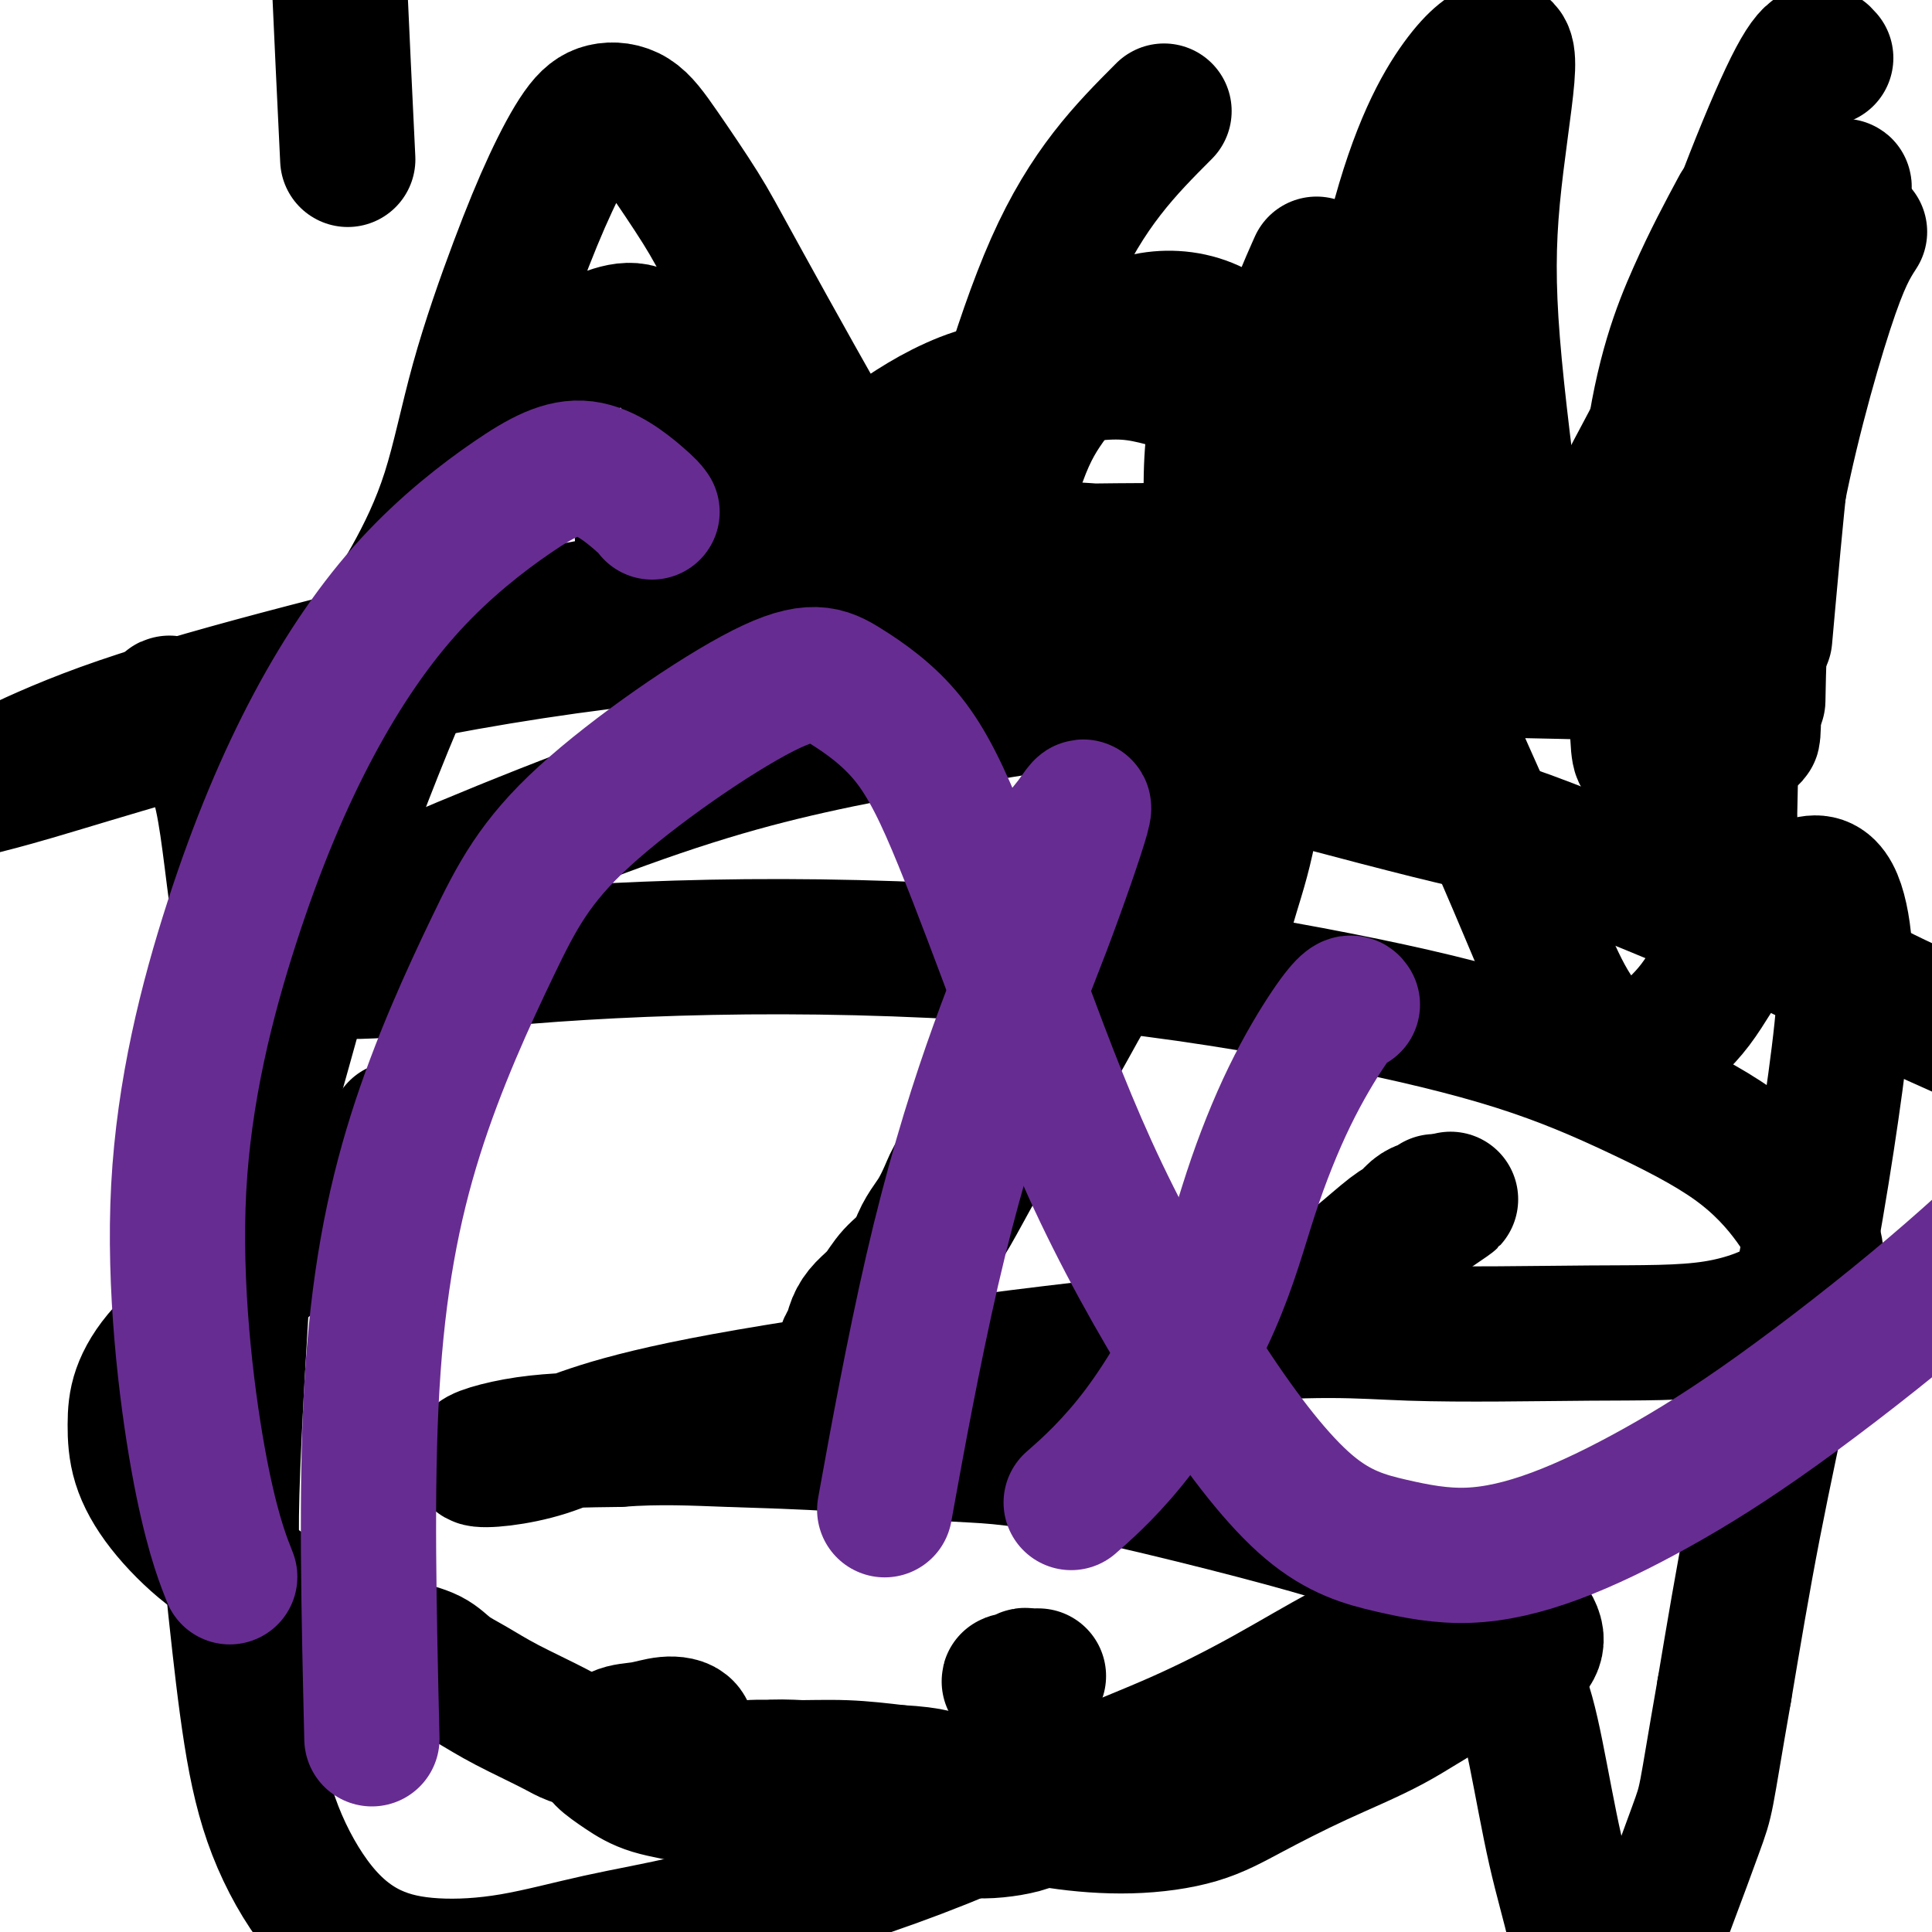 <svg viewBox='0 0 400 400' version='1.1' xmlns='http://www.w3.org/2000/svg' xmlns:xlink='http://www.w3.org/1999/xlink'><g fill='none' stroke='#000000' stroke-width='28' stroke-linecap='round' stroke-linejoin='round'><path d='M162,111c-0.161,-0.261 -0.323,-0.521 0,-1c0.323,-0.479 1.130,-1.176 2,-2c0.870,-0.824 1.804,-1.773 3,-3c1.196,-1.227 2.655,-2.731 4,-4c1.345,-1.269 2.575,-2.304 5,-4c2.425,-1.696 6.045,-4.055 9,-6c2.955,-1.945 5.246,-3.478 8,-5c2.754,-1.522 5.970,-3.033 9,-4c3.030,-0.967 5.875,-1.391 9,-2c3.125,-0.609 6.530,-1.402 10,-2c3.470,-0.598 7.006,-0.999 10,-1c2.994,-0.001 5.446,0.399 8,1c2.554,0.601 5.209,1.402 7,2c1.791,0.598 2.718,0.993 4,2c1.282,1.007 2.920,2.628 4,4c1.080,1.372 1.603,2.496 2,4c0.397,1.504 0.668,3.387 1,5c0.332,1.613 0.724,2.957 1,5c0.276,2.043 0.436,4.784 0,7c-0.436,2.216 -1.468,3.905 -2,6c-0.532,2.095 -0.564,4.596 -1,7c-0.436,2.404 -1.274,4.712 -2,7c-0.726,2.288 -1.338,4.556 -2,7c-0.662,2.444 -1.375,5.065 -2,8c-0.625,2.935 -1.163,6.186 -2,9c-0.837,2.814 -1.974,5.191 -3,8c-1.026,2.809 -1.941,6.048 -3,9c-1.059,2.952 -2.263,5.616 -3,8c-0.737,2.384 -1.006,4.488 -2,7c-0.994,2.512 -2.713,5.432 -4,8c-1.287,2.568 -2.144,4.784 -3,7'/><path d='M229,198c-3.255,8.278 -2.393,5.475 -4,8c-1.607,2.525 -5.682,10.380 -8,14c-2.318,3.620 -2.879,3.005 -5,6c-2.121,2.995 -5.802,9.599 -8,13c-2.198,3.401 -2.913,3.599 -4,5c-1.087,1.401 -2.545,4.006 -4,6c-1.455,1.994 -2.907,3.377 -4,5c-1.093,1.623 -1.827,3.487 -3,5c-1.173,1.513 -2.786,2.674 -4,4c-1.214,1.326 -2.028,2.816 -3,4c-0.972,1.184 -2.102,2.061 -3,3c-0.898,0.939 -1.565,1.938 -2,3c-0.435,1.062 -0.637,2.186 -1,3c-0.363,0.814 -0.885,1.317 -1,2c-0.115,0.683 0.179,1.546 0,2c-0.179,0.454 -0.831,0.498 -1,1c-0.169,0.502 0.147,1.462 0,2c-0.147,0.538 -0.755,0.656 -1,1c-0.245,0.344 -0.127,0.915 0,1c0.127,0.085 0.265,-0.316 0,0c-0.265,0.316 -0.931,1.347 -1,1c-0.069,-0.347 0.459,-2.074 1,-3c0.541,-0.926 1.093,-1.052 2,-2c0.907,-0.948 2.167,-2.717 3,-4c0.833,-1.283 1.238,-2.081 2,-3c0.762,-0.919 1.881,-1.960 3,-3'/><path d='M183,272c2.031,-3.035 1.609,-3.121 2,-4c0.391,-0.879 1.596,-2.549 3,-4c1.404,-1.451 3.008,-2.683 4,-4c0.992,-1.317 1.371,-2.721 2,-4c0.629,-1.279 1.508,-2.435 3,-5c1.492,-2.565 3.597,-6.541 5,-9c1.403,-2.459 2.105,-3.402 3,-5c0.895,-1.598 1.983,-3.851 3,-6c1.017,-2.149 1.963,-4.196 3,-6c1.037,-1.804 2.165,-3.366 3,-5c0.835,-1.634 1.379,-3.339 2,-5c0.621,-1.661 1.321,-3.276 2,-5c0.679,-1.724 1.337,-3.555 2,-5c0.663,-1.445 1.333,-2.504 2,-4c0.667,-1.496 1.332,-3.427 2,-5c0.668,-1.573 1.337,-2.786 2,-4c0.663,-1.214 1.318,-2.428 2,-4c0.682,-1.572 1.389,-3.500 2,-5c0.611,-1.500 1.125,-2.570 2,-4c0.875,-1.430 2.111,-3.218 3,-5c0.889,-1.782 1.432,-3.557 2,-5c0.568,-1.443 1.162,-2.555 2,-4c0.838,-1.445 1.919,-3.222 3,-5c1.081,-1.778 2.162,-3.555 3,-5c0.838,-1.445 1.432,-2.557 2,-4c0.568,-1.443 1.108,-3.215 2,-5c0.892,-1.785 2.136,-3.581 3,-5c0.864,-1.419 1.348,-2.459 2,-4c0.652,-1.541 1.472,-3.583 2,-5c0.528,-1.417 0.764,-2.208 1,-3'/><path d='M257,129c6.814,-14.749 2.347,-6.121 1,-4c-1.347,2.121 0.424,-2.264 1,-4c0.576,-1.736 -0.042,-0.821 0,-2c0.042,-1.179 0.744,-4.451 1,-6c0.256,-1.549 0.065,-1.374 0,-2c-0.065,-0.626 -0.002,-2.053 0,-3c0.002,-0.947 -0.055,-1.412 0,-2c0.055,-0.588 0.222,-1.297 0,-2c-0.222,-0.703 -0.833,-1.399 -1,-2c-0.167,-0.601 0.110,-1.105 0,-2c-0.110,-0.895 -0.606,-2.179 -1,-3c-0.394,-0.821 -0.687,-1.179 -1,-2c-0.313,-0.821 -0.646,-2.107 -1,-3c-0.354,-0.893 -0.729,-1.395 -1,-2c-0.271,-0.605 -0.439,-1.314 -1,-2c-0.561,-0.686 -1.515,-1.349 -2,-2c-0.485,-0.651 -0.501,-1.292 -1,-2c-0.499,-0.708 -1.481,-1.485 -2,-2c-0.519,-0.515 -0.574,-0.768 -1,-1c-0.426,-0.232 -1.223,-0.444 -2,-1c-0.777,-0.556 -1.535,-1.455 -2,-2c-0.465,-0.545 -0.638,-0.736 -1,-1c-0.362,-0.264 -0.912,-0.603 -2,-1c-1.088,-0.397 -2.713,-0.853 -4,-1c-1.287,-0.147 -2.234,0.016 -3,0c-0.766,-0.016 -1.350,-0.210 -2,0c-0.650,0.210 -1.367,0.826 -2,1c-0.633,0.174 -1.181,-0.093 -2,0c-0.819,0.093 -1.910,0.547 -3,1'/><path d='M225,77c-2.767,0.091 -1.686,-0.182 -2,0c-0.314,0.182 -2.024,0.818 -3,1c-0.976,0.182 -1.217,-0.089 -2,0c-0.783,0.089 -2.107,0.538 -3,1c-0.893,0.462 -1.356,0.936 -2,1c-0.644,0.064 -1.471,-0.281 -3,0c-1.529,0.281 -3.762,1.188 -5,2c-1.238,0.812 -1.483,1.531 -2,2c-0.517,0.469 -1.307,0.690 -2,1c-0.693,0.310 -1.289,0.709 -2,1c-0.711,0.291 -1.537,0.474 -2,1c-0.463,0.526 -0.562,1.394 -1,2c-0.438,0.606 -1.216,0.950 -2,1c-0.784,0.050 -1.575,-0.193 -2,0c-0.425,0.193 -0.485,0.822 -1,1c-0.515,0.178 -1.486,-0.097 -2,0c-0.514,0.097 -0.571,0.565 -1,1c-0.429,0.435 -1.231,0.838 -2,1c-0.769,0.162 -1.505,0.085 -2,0c-0.495,-0.085 -0.749,-0.177 -1,0c-0.251,0.177 -0.500,0.624 -1,1c-0.500,0.376 -1.250,0.681 -2,1c-0.750,0.319 -1.499,0.651 -2,1c-0.501,0.349 -0.754,0.713 -1,1c-0.246,0.287 -0.485,0.496 -1,1c-0.515,0.504 -1.307,1.304 -2,2c-0.693,0.696 -1.289,1.290 -2,2c-0.711,0.710 -1.538,1.537 -2,2c-0.462,0.463 -0.561,0.561 -1,1c-0.439,0.439 -1.220,1.220 -2,2'/><path d='M167,107c-2.592,2.344 -1.072,1.202 -1,1c0.072,-0.202 -1.305,0.534 -2,1c-0.695,0.466 -0.709,0.661 -1,1c-0.291,0.339 -0.858,0.823 -1,1c-0.142,0.177 0.142,0.047 0,0c-0.142,-0.047 -0.711,-0.012 -1,0c-0.289,0.012 -0.298,-0.001 0,0c0.298,0.001 0.903,0.014 1,0c0.097,-0.014 -0.314,-0.056 0,0c0.314,0.056 1.352,0.211 2,0c0.648,-0.211 0.905,-0.788 1,-1c0.095,-0.212 0.027,-0.061 0,0c-0.027,0.061 -0.014,0.030 0,0'/><path d='M193,262c0.097,-0.037 0.195,-0.073 0,0c-0.195,0.073 -0.682,0.257 -1,1c-0.318,0.743 -0.467,2.045 -1,3c-0.533,0.955 -1.451,1.563 -2,2c-0.549,0.437 -0.728,0.702 -1,1c-0.272,0.298 -0.637,0.628 -1,1c-0.363,0.372 -0.723,0.785 -1,1c-0.277,0.215 -0.469,0.232 -1,1c-0.531,0.768 -1.400,2.289 -2,3c-0.600,0.711 -0.931,0.613 -1,1c-0.069,0.387 0.125,1.258 0,2c-0.125,0.742 -0.569,1.353 -1,2c-0.431,0.647 -0.848,1.328 -1,2c-0.152,0.672 -0.038,1.336 0,2c0.038,0.664 -0.001,1.330 0,2c0.001,0.670 0.041,1.345 0,2c-0.041,0.655 -0.162,1.289 0,2c0.162,0.711 0.609,1.500 1,2c0.391,0.500 0.727,0.712 1,1c0.273,0.288 0.482,0.650 1,1c0.518,0.350 1.345,0.686 2,1c0.655,0.314 1.138,0.606 2,1c0.862,0.394 2.103,0.890 3,1c0.897,0.110 1.450,-0.167 2,0c0.550,0.167 1.098,0.777 2,1c0.902,0.223 2.159,0.060 3,0c0.841,-0.060 1.265,-0.016 2,0c0.735,0.016 1.781,0.005 3,0c1.219,-0.005 2.609,-0.002 4,0'/><path d='M206,298c2.902,0.202 2.157,0.207 2,0c-0.157,-0.207 0.273,-0.626 2,-1c1.727,-0.374 4.751,-0.704 7,-1c2.249,-0.296 3.725,-0.558 5,-1c1.275,-0.442 2.350,-1.063 4,-2c1.650,-0.937 3.876,-2.190 6,-3c2.124,-0.810 4.147,-1.176 6,-2c1.853,-0.824 3.535,-2.107 5,-3c1.465,-0.893 2.713,-1.398 4,-2c1.287,-0.602 2.612,-1.302 4,-2c1.388,-0.698 2.839,-1.394 4,-2c1.161,-0.606 2.033,-1.120 3,-2c0.967,-0.880 2.028,-2.125 3,-3c0.972,-0.875 1.853,-1.380 3,-2c1.147,-0.620 2.558,-1.356 4,-2c1.442,-0.644 2.914,-1.195 4,-2c1.086,-0.805 1.785,-1.864 3,-3c1.215,-1.136 2.944,-2.349 4,-3c1.056,-0.651 1.439,-0.739 3,-2c1.561,-1.261 4.302,-3.696 6,-5c1.698,-1.304 2.354,-1.477 3,-2c0.646,-0.523 1.284,-1.395 2,-2c0.716,-0.605 1.512,-0.943 2,-1c0.488,-0.057 0.667,0.166 1,0c0.333,-0.166 0.818,-0.721 1,-1c0.182,-0.279 0.059,-0.281 0,0c-0.059,0.281 -0.054,0.845 0,1c0.054,0.155 0.158,-0.099 0,0c-0.158,0.099 -0.579,0.549 -1,1'/><path d='M296,251c8.829,-5.593 1.900,-1.075 -1,1c-2.900,2.075 -1.771,1.706 -2,2c-0.229,0.294 -1.814,1.252 -3,2c-1.186,0.748 -1.971,1.288 -3,2c-1.029,0.712 -2.301,1.597 -3,2c-0.699,0.403 -0.826,0.324 -3,2c-2.174,1.676 -6.394,5.106 -9,7c-2.606,1.894 -3.596,2.250 -5,3c-1.404,0.750 -3.221,1.893 -5,3c-1.779,1.107 -3.519,2.180 -5,3c-1.481,0.820 -2.702,1.389 -4,2c-1.298,0.611 -2.672,1.263 -4,2c-1.328,0.737 -2.610,1.558 -4,2c-1.390,0.442 -2.889,0.503 -4,1c-1.111,0.497 -1.833,1.429 -3,2c-1.167,0.571 -2.780,0.782 -4,1c-1.220,0.218 -2.049,0.445 -3,1c-0.951,0.555 -2.025,1.440 -3,2c-0.975,0.560 -1.853,0.795 -3,1c-1.147,0.205 -2.564,0.380 -4,1c-1.436,0.620 -2.891,1.684 -4,2c-1.109,0.316 -1.871,-0.115 -3,0c-1.129,0.115 -2.624,0.777 -4,1c-1.376,0.223 -2.633,0.008 -4,0c-1.367,-0.008 -2.845,0.190 -4,0c-1.155,-0.190 -1.986,-0.769 -3,-1c-1.014,-0.231 -2.210,-0.113 -3,0c-0.790,0.113 -1.174,0.223 -2,0c-0.826,-0.223 -2.093,-0.778 -3,-1c-0.907,-0.222 -1.453,-0.111 -2,0'/><path d='M189,294c-4.449,-0.561 -1.573,-1.462 -1,-2c0.573,-0.538 -1.157,-0.711 -2,-1c-0.843,-0.289 -0.800,-0.692 -1,-1c-0.200,-0.308 -0.643,-0.519 -1,-1c-0.357,-0.481 -0.629,-1.230 -1,-2c-0.371,-0.770 -0.843,-1.561 -1,-2c-0.157,-0.439 -0.001,-0.525 0,-1c0.001,-0.475 -0.154,-1.338 0,-2c0.154,-0.662 0.615,-1.124 1,-2c0.385,-0.876 0.694,-2.167 1,-3c0.306,-0.833 0.611,-1.208 1,-2c0.389,-0.792 0.863,-1.999 1,-3c0.137,-1.001 -0.062,-1.794 0,-3c0.062,-1.206 0.387,-2.825 1,-4c0.613,-1.175 1.515,-1.906 2,-3c0.485,-1.094 0.551,-2.550 1,-4c0.449,-1.450 1.279,-2.894 2,-4c0.721,-1.106 1.333,-1.874 2,-3c0.667,-1.126 1.391,-2.609 2,-4c0.609,-1.391 1.105,-2.691 2,-4c0.895,-1.309 2.189,-2.629 3,-4c0.811,-1.371 1.138,-2.794 2,-4c0.862,-1.206 2.258,-2.197 3,-3c0.742,-0.803 0.830,-1.418 1,-2c0.170,-0.582 0.423,-1.129 1,-2c0.577,-0.871 1.478,-2.065 2,-3c0.522,-0.935 0.666,-1.611 1,-2c0.334,-0.389 0.859,-0.489 1,-1c0.141,-0.511 -0.103,-1.432 0,-2c0.103,-0.568 0.551,-0.784 1,-1'/><path d='M213,219c4.197,-7.237 1.688,-2.330 1,-1c-0.688,1.330 0.445,-0.918 1,-2c0.555,-1.082 0.534,-0.997 1,-2c0.466,-1.003 1.420,-3.095 2,-4c0.580,-0.905 0.785,-0.624 1,-1c0.215,-0.376 0.439,-1.409 1,-2c0.561,-0.591 1.461,-0.739 2,-1c0.539,-0.261 0.719,-0.633 1,-1c0.281,-0.367 0.663,-0.727 1,-1c0.337,-0.273 0.629,-0.458 1,-1c0.371,-0.542 0.821,-1.441 1,-2c0.179,-0.559 0.085,-0.779 0,-1c-0.085,-0.221 -0.162,-0.444 0,-1c0.162,-0.556 0.565,-1.445 1,-2c0.435,-0.555 0.904,-0.778 1,-1c0.096,-0.222 -0.182,-0.445 0,-1c0.182,-0.555 0.823,-1.443 1,-2c0.177,-0.557 -0.111,-0.783 0,-1c0.111,-0.217 0.620,-0.425 1,-1c0.380,-0.575 0.631,-1.517 1,-2c0.369,-0.483 0.856,-0.508 1,-1c0.144,-0.492 -0.054,-1.451 0,-2c0.054,-0.549 0.361,-0.686 1,-1c0.639,-0.314 1.611,-0.804 2,-1c0.389,-0.196 0.194,-0.098 0,0'/><path d='M210,349c-0.625,-0.453 -1.251,-0.906 -1,-1c0.251,-0.094 1.377,0.171 2,0c0.623,-0.171 0.741,-0.778 1,-1c0.259,-0.222 0.658,-0.060 1,0c0.342,0.060 0.628,0.016 1,0c0.372,-0.016 0.831,-0.004 1,0c0.169,0.004 0.048,0.001 0,0c-0.048,-0.001 -0.024,-0.001 0,0'/><path d='M133,111c6.666,0.059 13.331,0.118 21,0c7.669,-0.118 16.340,-0.413 25,0c8.660,0.413 17.309,1.533 24,2c6.691,0.467 11.425,0.280 22,1c10.575,0.720 26.990,2.347 36,3c9.010,0.653 10.613,0.333 13,0c2.387,-0.333 5.556,-0.677 7,-1c1.444,-0.323 1.162,-0.623 -2,-1c-3.162,-0.377 -9.204,-0.829 -16,-1c-6.796,-0.171 -14.344,-0.059 -24,0c-9.656,0.059 -21.419,0.066 -35,1c-13.581,0.934 -28.980,2.795 -45,5c-16.020,2.205 -32.661,4.756 -49,8c-16.339,3.244 -32.377,7.182 -47,11c-14.623,3.818 -27.833,7.515 -38,11c-10.167,3.485 -17.293,6.759 -22,9c-4.707,2.241 -6.996,3.450 -8,4c-1.004,0.550 -0.722,0.440 1,0c1.722,-0.440 4.885,-1.211 11,-3c6.115,-1.789 15.182,-4.595 27,-8c11.818,-3.405 26.388,-7.407 43,-11c16.612,-3.593 35.266,-6.776 55,-9c19.734,-2.224 40.550,-3.489 60,-4c19.450,-0.511 37.536,-0.268 53,0c15.464,0.268 28.306,0.561 41,1c12.694,0.439 25.241,1.024 36,2c10.759,0.976 19.729,2.344 26,3c6.271,0.656 9.842,0.600 12,1c2.158,0.400 2.902,1.257 1,2c-1.902,0.743 -6.451,1.371 -11,2'/><path d='M350,139c-5.607,0.654 -14.624,0.288 -26,0c-11.376,-0.288 -25.110,-0.498 -40,0c-14.890,0.498 -30.937,1.705 -49,4c-18.063,2.295 -38.141,5.679 -55,9c-16.859,3.321 -30.500,6.581 -51,14c-20.500,7.419 -47.858,18.998 -60,25c-12.142,6.002 -9.068,6.426 -8,7c1.068,0.574 0.128,1.297 2,2c1.872,0.703 6.554,1.385 14,1c7.446,-0.385 17.656,-1.836 32,-3c14.344,-1.164 32.822,-2.042 53,-2c20.178,0.042 42.055,1.002 62,3c19.945,1.998 37.957,5.033 53,8c15.043,2.967 27.116,5.865 37,9c9.884,3.135 17.580,6.507 25,10c7.420,3.493 14.566,7.108 20,11c5.434,3.892 9.156,8.062 12,12c2.844,3.938 4.810,7.646 5,11c0.190,3.354 -1.397,6.356 -5,9c-3.603,2.644 -9.222,4.930 -16,6c-6.778,1.070 -14.715,0.923 -26,1c-11.285,0.077 -25.919,0.377 -37,0c-11.081,-0.377 -18.609,-1.432 -45,1c-26.391,2.432 -71.643,8.351 -97,13c-25.357,4.649 -30.817,8.030 -37,10c-6.183,1.970 -13.088,2.530 -14,2c-0.912,-0.530 4.168,-2.152 10,-3c5.832,-0.848 12.416,-0.924 19,-1'/><path d='M128,298c8.617,-0.648 15.660,-0.267 23,0c7.340,0.267 14.978,0.421 23,1c8.022,0.579 16.430,1.581 23,2c6.570,0.419 11.303,0.253 25,3c13.697,2.747 36.358,8.408 49,12c12.642,3.592 15.265,5.115 20,7c4.735,1.885 11.583,4.132 16,6c4.417,1.868 6.402,3.358 8,5c1.598,1.642 2.809,3.438 3,5c0.191,1.562 -0.637,2.890 -2,4c-1.363,1.110 -3.260,2.000 -6,3c-2.740,1.000 -6.323,2.109 -10,4c-3.677,1.891 -7.449,4.563 -12,7c-4.551,2.437 -9.881,4.637 -15,7c-5.119,2.363 -10.028,4.888 -14,7c-3.972,2.112 -7.007,3.811 -11,5c-3.993,1.189 -8.946,1.867 -14,2c-5.054,0.133 -10.211,-0.279 -15,-1c-4.789,-0.721 -9.209,-1.749 -14,-3c-4.791,-1.251 -9.952,-2.724 -15,-4c-5.048,-1.276 -9.982,-2.356 -14,-3c-4.018,-0.644 -7.118,-0.851 -10,-1c-2.882,-0.149 -5.545,-0.240 -8,0c-2.455,0.240 -4.703,0.811 -6,1c-1.297,0.189 -1.643,-0.003 -2,0c-0.357,0.003 -0.726,0.200 0,0c0.726,-0.200 2.545,-0.796 5,-1c2.455,-0.204 5.546,-0.017 9,0c3.454,0.017 7.273,-0.138 11,0c3.727,0.138 7.364,0.569 11,1'/><path d='M186,367c7.342,0.370 8.697,1.294 11,2c2.303,0.706 5.553,1.193 8,2c2.447,0.807 4.089,1.935 6,3c1.911,1.065 4.089,2.066 3,3c-1.089,0.934 -5.445,1.801 -9,2c-3.555,0.199 -6.310,-0.272 -10,-1c-3.690,-0.728 -8.315,-1.715 -12,-2c-3.685,-0.285 -6.428,0.131 -9,0c-2.572,-0.131 -4.971,-0.810 -7,-1c-2.029,-0.190 -3.686,0.108 -5,0c-1.314,-0.108 -2.284,-0.621 -3,-1c-0.716,-0.379 -1.179,-0.624 -1,-1c0.179,-0.376 1.001,-0.882 2,-1c0.999,-0.118 2.176,0.153 3,0c0.824,-0.153 1.295,-0.731 2,-1c0.705,-0.269 1.643,-0.228 2,0c0.357,0.228 0.133,0.643 0,1c-0.133,0.357 -0.176,0.654 -1,1c-0.824,0.346 -2.428,0.739 -5,1c-2.572,0.261 -6.111,0.389 -9,0c-2.889,-0.389 -5.126,-1.296 -8,-2c-2.874,-0.704 -6.385,-1.204 -9,-2c-2.615,-0.796 -4.336,-1.886 -6,-3c-1.664,-1.114 -3.272,-2.250 -4,-3c-0.728,-0.750 -0.576,-1.114 0,-2c0.576,-0.886 1.577,-2.293 3,-3c1.423,-0.707 3.268,-0.715 5,-1c1.732,-0.285 3.351,-0.846 5,-1c1.649,-0.154 3.328,0.099 4,1c0.672,0.901 0.336,2.451 0,4'/><path d='M142,362c-3.049,0.662 -12.672,-0.181 -18,-1c-5.328,-0.819 -6.362,-1.612 -9,-3c-2.638,-1.388 -6.879,-3.369 -10,-5c-3.121,-1.631 -5.121,-2.912 -7,-4c-1.879,-1.088 -3.636,-1.983 -5,-3c-1.364,-1.017 -2.333,-2.155 -4,-3c-1.667,-0.845 -4.030,-1.396 -6,-2c-1.970,-0.604 -3.547,-1.261 -5,-2c-1.453,-0.739 -2.782,-1.562 -4,-2c-1.218,-0.438 -2.324,-0.493 -3,-1c-0.676,-0.507 -0.921,-1.468 -2,-2c-1.079,-0.532 -2.990,-0.635 -5,-1c-2.010,-0.365 -4.118,-0.993 -6,-2c-1.882,-1.007 -3.538,-2.392 -6,-4c-2.462,-1.608 -5.731,-3.438 -9,-6c-3.269,-2.562 -6.539,-5.855 -9,-9c-2.461,-3.145 -4.113,-6.144 -5,-9c-0.887,-2.856 -1.009,-5.571 -1,-8c0.009,-2.429 0.148,-4.572 1,-7c0.852,-2.428 2.418,-5.141 5,-8c2.582,-2.859 6.181,-5.865 10,-9c3.819,-3.135 7.857,-6.398 12,-10c4.143,-3.602 8.392,-7.544 12,-11c3.608,-3.456 6.575,-6.427 9,-9c2.425,-2.573 4.307,-4.747 5,-6c0.693,-1.253 0.196,-1.583 0,-1c-0.196,0.583 -0.091,2.080 -1,4c-0.909,1.920 -2.831,4.263 -5,6c-2.169,1.737 -4.584,2.869 -7,4'/><path d='M69,248c-2.992,2.242 -3.970,1.346 -5,0c-1.030,-1.346 -2.110,-3.141 -3,-4c-0.890,-0.859 -1.589,-0.782 -3,-8c-1.411,-7.218 -3.535,-21.730 -5,-30c-1.465,-8.270 -2.272,-10.299 -3,-14c-0.728,-3.701 -1.378,-9.076 -2,-14c-0.622,-4.924 -1.216,-9.399 -2,-13c-0.784,-3.601 -1.757,-6.329 -3,-9c-1.243,-2.671 -2.755,-5.286 -4,-7c-1.245,-1.714 -2.224,-2.525 -3,-3c-0.776,-0.475 -1.348,-0.612 -1,0c0.348,0.612 1.615,1.973 4,3c2.385,1.027 5.888,1.722 9,2c3.112,0.278 5.833,0.141 9,-1c3.167,-1.141 6.780,-3.285 10,-6c3.220,-2.715 6.046,-6.000 9,-10c2.954,-4.000 6.035,-8.715 9,-14c2.965,-5.285 5.815,-11.141 8,-18c2.185,-6.859 3.706,-14.721 6,-23c2.294,-8.279 5.361,-16.975 8,-24c2.639,-7.025 4.848,-12.378 7,-17c2.152,-4.622 4.245,-8.514 6,-11c1.755,-2.486 3.171,-3.566 5,-4c1.829,-0.434 4.072,-0.221 6,1c1.928,1.221 3.541,3.449 6,7c2.459,3.551 5.762,8.426 8,12c2.238,3.574 3.410,5.847 9,16c5.590,10.153 15.597,28.187 22,39c6.403,10.813 9.201,14.407 12,18'/><path d='M188,116c9.715,15.073 8.501,10.254 9,9c0.499,-1.254 2.709,1.055 4,1c1.291,-0.055 1.663,-2.474 2,-4c0.337,-1.526 0.639,-2.158 2,-7c1.361,-4.842 3.781,-13.893 6,-20c2.219,-6.107 4.238,-9.269 7,-13c2.762,-3.731 6.267,-8.032 10,-11c3.733,-2.968 7.695,-4.605 12,-5c4.305,-0.395 8.954,0.450 13,3c4.046,2.550 7.489,6.804 11,12c3.511,5.196 7.091,11.335 11,18c3.909,6.665 8.146,13.858 12,22c3.854,8.142 7.325,17.234 11,26c3.675,8.766 7.556,17.206 11,25c3.444,7.794 6.452,14.940 9,21c2.548,6.060 4.637,11.033 7,15c2.363,3.967 5.002,6.929 7,9c1.998,2.071 3.357,3.251 5,3c1.643,-0.251 3.569,-1.932 6,-4c2.431,-2.068 5.365,-4.524 8,-8c2.635,-3.476 4.970,-7.973 8,-12c3.030,-4.027 6.755,-7.584 10,-10c3.245,-2.416 6.012,-3.689 8,-3c1.988,0.689 3.199,3.342 4,7c0.801,3.658 1.192,8.323 1,14c-0.192,5.677 -0.966,12.366 -2,20c-1.034,7.634 -2.329,16.211 -4,26c-1.671,9.789 -3.719,20.789 -6,32c-2.281,11.211 -4.795,22.632 -7,34c-2.205,11.368 -4.103,22.684 -6,34'/><path d='M357,350c-4.251,24.232 -3.378,21.812 -6,29c-2.622,7.188 -8.739,23.985 -12,31c-3.261,7.015 -3.667,4.249 -5,3c-1.333,-1.249 -3.593,-0.979 -5,-3c-1.407,-2.021 -1.959,-6.332 -3,-11c-1.041,-4.668 -2.569,-9.692 -4,-16c-1.431,-6.308 -2.763,-13.899 -4,-20c-1.237,-6.101 -2.377,-10.713 -4,-14c-1.623,-3.287 -3.727,-5.250 -6,-7c-2.273,-1.750 -4.714,-3.286 -8,-4c-3.286,-0.714 -7.419,-0.607 -11,0c-3.581,0.607 -6.612,1.713 -11,4c-4.388,2.287 -10.134,5.754 -16,9c-5.866,3.246 -11.854,6.271 -18,9c-6.146,2.729 -12.452,5.164 -19,8c-6.548,2.836 -13.337,6.074 -20,9c-6.663,2.926 -13.198,5.540 -20,8c-6.802,2.460 -13.871,4.766 -21,7c-7.129,2.234 -14.317,4.397 -21,6c-6.683,1.603 -12.860,2.646 -19,4c-6.140,1.354 -12.242,3.018 -18,4c-5.758,0.982 -11.173,1.281 -16,1c-4.827,-0.281 -9.065,-1.141 -13,-3c-3.935,-1.859 -7.568,-4.716 -11,-9c-3.432,-4.284 -6.663,-9.993 -9,-16c-2.337,-6.007 -3.781,-12.311 -5,-20c-1.219,-7.689 -2.213,-16.762 -3,-24c-0.787,-7.238 -1.368,-12.639 -1,-26c0.368,-13.361 1.684,-34.680 3,-56'/><path d='M51,253c0.938,-12.181 1.784,-14.633 5,-26c3.216,-11.367 8.801,-31.650 12,-43c3.199,-11.350 4.013,-13.766 6,-19c1.987,-5.234 5.148,-13.285 8,-20c2.852,-6.715 5.394,-12.095 8,-18c2.606,-5.905 5.276,-12.335 8,-18c2.724,-5.665 5.501,-10.565 8,-15c2.499,-4.435 4.721,-8.404 7,-12c2.279,-3.596 4.616,-6.817 7,-9c2.384,-2.183 4.817,-3.327 7,-4c2.183,-0.673 4.117,-0.875 6,0c1.883,0.875 3.714,2.828 6,6c2.286,3.172 5.025,7.564 8,12c2.975,4.436 6.184,8.917 10,14c3.816,5.083 8.239,10.770 13,16c4.761,5.230 9.859,10.004 15,14c5.141,3.996 10.324,7.213 17,10c6.676,2.787 14.846,5.145 21,7c6.154,1.855 10.292,3.209 24,7c13.708,3.791 36.987,10.021 49,13c12.013,2.979 12.762,2.708 24,7c11.238,4.292 32.966,13.147 46,19c13.034,5.853 17.373,8.705 24,12c6.627,3.295 15.541,7.035 24,11c8.459,3.965 16.463,8.156 25,12c8.537,3.844 17.606,7.343 27,11c9.394,3.657 19.113,7.474 30,11c10.887,3.526 22.944,6.763 35,10'/><path d='M531,261c15.333,5.333 7.667,2.667 0,0'/><path d='M315,112c-1.611,2.757 -3.222,5.513 -4,7c-0.778,1.487 -0.722,1.704 -1,3c-0.278,1.296 -0.889,3.670 -2,6c-1.111,2.330 -2.721,4.615 -4,7c-1.279,2.385 -2.228,4.872 -3,6c-0.772,1.128 -1.367,0.899 -2,1c-0.633,0.101 -1.305,0.533 -2,1c-0.695,0.467 -1.413,0.971 -2,1c-0.587,0.029 -1.043,-0.415 -2,1c-0.957,1.415 -2.416,4.690 -3,6c-0.584,1.310 -0.292,0.655 0,0'/><path d='M283,157c0.348,0.511 0.696,1.022 0,0c-0.696,-1.022 -2.437,-3.577 -4,-5c-1.563,-1.423 -2.950,-1.713 -4,-2c-1.050,-0.287 -1.764,-0.572 -3,-1c-1.236,-0.428 -2.995,-0.999 -4,-2c-1.005,-1.001 -1.256,-2.433 -2,-4c-0.744,-1.567 -1.982,-3.269 -3,-5c-1.018,-1.731 -1.815,-3.490 -3,-5c-1.185,-1.510 -2.760,-2.770 -4,-5c-1.240,-2.230 -2.147,-5.431 -3,-9c-0.853,-3.569 -1.651,-7.506 -2,-12c-0.349,-4.494 -0.249,-9.545 0,-13c0.249,-3.455 0.649,-5.313 1,-7c0.351,-1.687 0.655,-3.201 2,-5c1.345,-1.799 3.733,-3.883 7,-6c3.267,-2.117 7.413,-4.268 11,-5c3.587,-0.732 6.615,-0.047 9,1c2.385,1.047 4.125,2.454 6,5c1.875,2.546 3.884,6.229 6,10c2.116,3.771 4.340,7.630 6,11c1.660,3.370 2.756,6.250 4,10c1.244,3.750 2.635,8.370 4,12c1.365,3.630 2.702,6.270 4,8c1.298,1.730 2.556,2.550 4,3c1.444,0.450 3.072,0.529 5,-1c1.928,-1.529 4.154,-4.666 7,-10c2.846,-5.334 6.313,-12.865 10,-20c3.687,-7.135 7.596,-13.873 10,-20c2.404,-6.127 3.304,-11.642 5,-17c1.696,-5.358 4.187,-10.558 7,-15c2.813,-4.442 5.946,-8.126 7,-9c1.054,-0.874 0.027,1.063 -1,3'/><path d='M365,42c-0.505,0.276 -1.266,-0.535 -4,11c-2.734,11.535 -7.440,35.417 -10,51c-2.560,15.583 -2.975,22.868 -3,35c-0.025,12.132 0.339,29.113 1,38c0.661,8.887 1.617,9.682 2,10c0.383,0.318 0.191,0.159 0,0'/><path d='M359,189c-0.190,-6.274 -0.381,-12.548 -1,-20c-0.619,-7.452 -1.667,-16.083 -1,-29c0.667,-12.917 3.048,-30.119 4,-37c0.952,-6.881 0.476,-3.440 0,0'/><path d='M378,12c-1.367,-1.573 -2.734,-3.145 -8,8c-5.266,11.145 -14.432,35.008 -19,51c-4.568,15.992 -4.537,24.113 -4,40c0.537,15.887 1.582,39.539 2,49c0.418,9.461 0.209,4.730 0,0'/><path d='M357,192c-1.053,-3.038 -2.107,-6.076 -4,-13c-1.893,-6.924 -4.626,-17.734 -6,-29c-1.374,-11.266 -1.389,-22.989 -1,-34c0.389,-11.011 1.182,-21.311 2,-28c0.818,-6.689 1.662,-9.768 2,-11c0.338,-1.232 0.169,-0.616 0,0'/><path d='M360,43c-2.884,5.367 -5.767,10.734 -9,18c-3.233,7.266 -6.815,16.432 -9,33c-2.185,16.568 -2.973,40.537 -3,52c-0.027,11.463 0.707,10.418 1,10c0.293,-0.418 0.147,-0.209 0,0'/><path d='M360,194c-1.067,0.178 -2.133,0.356 -2,-18c0.133,-18.356 1.467,-55.244 2,-70c0.533,-14.756 0.267,-7.378 0,0'/><path d='M376,40c0.232,0.976 0.464,1.952 -1,1c-1.464,-0.952 -4.625,-3.833 -10,18c-5.375,21.833 -12.964,68.381 -16,87c-3.036,18.619 -1.518,9.310 0,0'/><path d='M381,39c0.696,-0.476 1.393,-0.952 0,1c-1.393,1.952 -4.875,6.333 -8,24c-3.125,17.667 -5.893,48.619 -7,61c-1.107,12.381 -0.554,6.190 0,0'/><path d='M385,48c-1.804,2.798 -3.607,5.595 -7,16c-3.393,10.405 -8.375,28.417 -11,44c-2.625,15.583 -2.893,28.738 -3,34c-0.107,5.262 -0.054,2.631 0,0'/><path d='M363,150c-0.089,2.422 -0.178,4.844 -1,-4c-0.822,-8.844 -2.378,-28.956 -3,-37c-0.622,-8.044 -0.311,-4.022 0,0'/><path d='M359,50c-8.333,29.911 -16.667,59.822 -20,74c-3.333,14.178 -1.667,12.622 -1,12c0.667,-0.622 0.333,-0.311 0,0'/><path d='M314,114c-2.017,-15.481 -4.035,-30.962 -5,-43c-0.965,-12.038 -0.879,-20.633 0,-30c0.879,-9.367 2.549,-19.506 3,-25c0.451,-5.494 -0.318,-6.342 -2,-6c-1.682,0.342 -4.275,1.875 -8,7c-3.725,5.125 -8.580,13.841 -13,31c-4.420,17.159 -8.406,42.760 -10,53c-1.594,10.240 -0.797,5.120 0,0'/><path d='M241,23c-7.933,7.956 -15.867,15.911 -23,32c-7.133,16.089 -13.467,40.311 -16,50c-2.533,9.689 -1.267,4.844 0,0'/><path d='M72,33c-2.493,-51.799 -4.986,-103.598 -3,-128c1.986,-24.402 8.452,-21.406 13,-25c4.548,-3.594 7.178,-13.778 6,0c-1.178,13.778 -6.163,51.517 -8,72c-1.837,20.483 -0.525,23.709 0,25c0.525,1.291 0.262,0.645 0,0'/><path d='M243,192c-0.315,-1.093 -0.630,-2.186 -1,-8c-0.370,-5.814 -0.795,-16.348 -1,-24c-0.205,-7.652 -0.189,-12.422 4,-27c4.189,-14.578 12.551,-38.963 18,-54c5.449,-15.037 7.985,-20.725 9,-23c1.015,-2.275 0.507,-1.138 0,0'/><path d='M249,200c0.259,-0.184 0.518,-0.369 1,-1c0.482,-0.631 1.188,-1.709 2,-4c0.812,-2.291 1.732,-5.796 3,-10c1.268,-4.204 2.884,-9.107 4,-16c1.116,-6.893 1.732,-15.775 3,-24c1.268,-8.225 3.188,-15.791 6,-27c2.813,-11.209 6.518,-26.060 8,-32c1.482,-5.940 0.741,-2.970 0,0'/></g>
<g fill='none' stroke='#672C91' stroke-width='28' stroke-linecap='round' stroke-linejoin='round'><path d='M280,208c-0.158,-0.267 -0.316,-0.534 -1,0c-0.684,0.534 -1.894,1.869 -4,5c-2.106,3.131 -5.109,8.060 -8,14c-2.891,5.940 -5.670,12.893 -8,20c-2.330,7.107 -4.212,14.369 -8,23c-3.788,8.631 -9.481,18.631 -15,26c-5.519,7.369 -10.862,12.105 -13,14c-2.138,1.895 -1.069,0.947 0,0'/><path d='M214,194c0.809,-6.028 1.618,-12.056 3,-16c1.382,-3.944 3.336,-5.803 5,-8c1.664,-2.197 3.036,-4.732 2,-1c-1.036,3.732 -4.482,13.732 -8,23c-3.518,9.268 -7.108,17.804 -11,29c-3.892,11.196 -8.086,25.053 -12,42c-3.914,16.947 -7.547,36.985 -9,45c-1.453,8.015 -0.727,4.008 0,0'/><path d='M135,106c-0.342,-0.507 -0.684,-1.014 -3,-3c-2.316,-1.986 -6.605,-5.451 -11,-6c-4.395,-0.549 -8.895,1.818 -15,6c-6.105,4.182 -13.815,10.178 -21,18c-7.185,7.822 -13.844,17.471 -20,29c-6.156,11.529 -11.810,24.937 -17,41c-5.190,16.063 -9.917,34.780 -11,55c-1.083,20.220 1.478,41.944 4,56c2.522,14.056 5.006,20.445 6,23c0.994,2.555 0.497,1.278 0,0'/><path d='M77,360c-0.616,-25.983 -1.232,-51.967 0,-73c1.232,-21.033 4.311,-37.117 9,-52c4.689,-14.883 10.988,-28.567 16,-39c5.012,-10.433 8.736,-17.615 19,-27c10.264,-9.385 27.067,-20.972 37,-26c9.933,-5.028 12.994,-3.498 17,-1c4.006,2.498 8.956,5.963 13,11c4.044,5.037 7.183,11.645 11,21c3.817,9.355 8.313,21.458 13,34c4.687,12.542 9.564,25.524 16,39c6.436,13.476 14.430,27.445 22,39c7.570,11.555 14.715,20.695 21,26c6.285,5.305 11.708,6.776 17,8c5.292,1.224 10.451,2.201 16,2c5.549,-0.201 11.486,-1.580 18,-4c6.514,-2.420 13.605,-5.880 21,-10c7.395,-4.120 15.096,-8.898 25,-16c9.904,-7.102 22.013,-16.527 32,-25c9.987,-8.473 17.854,-15.992 21,-19c3.146,-3.008 1.573,-1.504 0,0'/></g>
</svg>